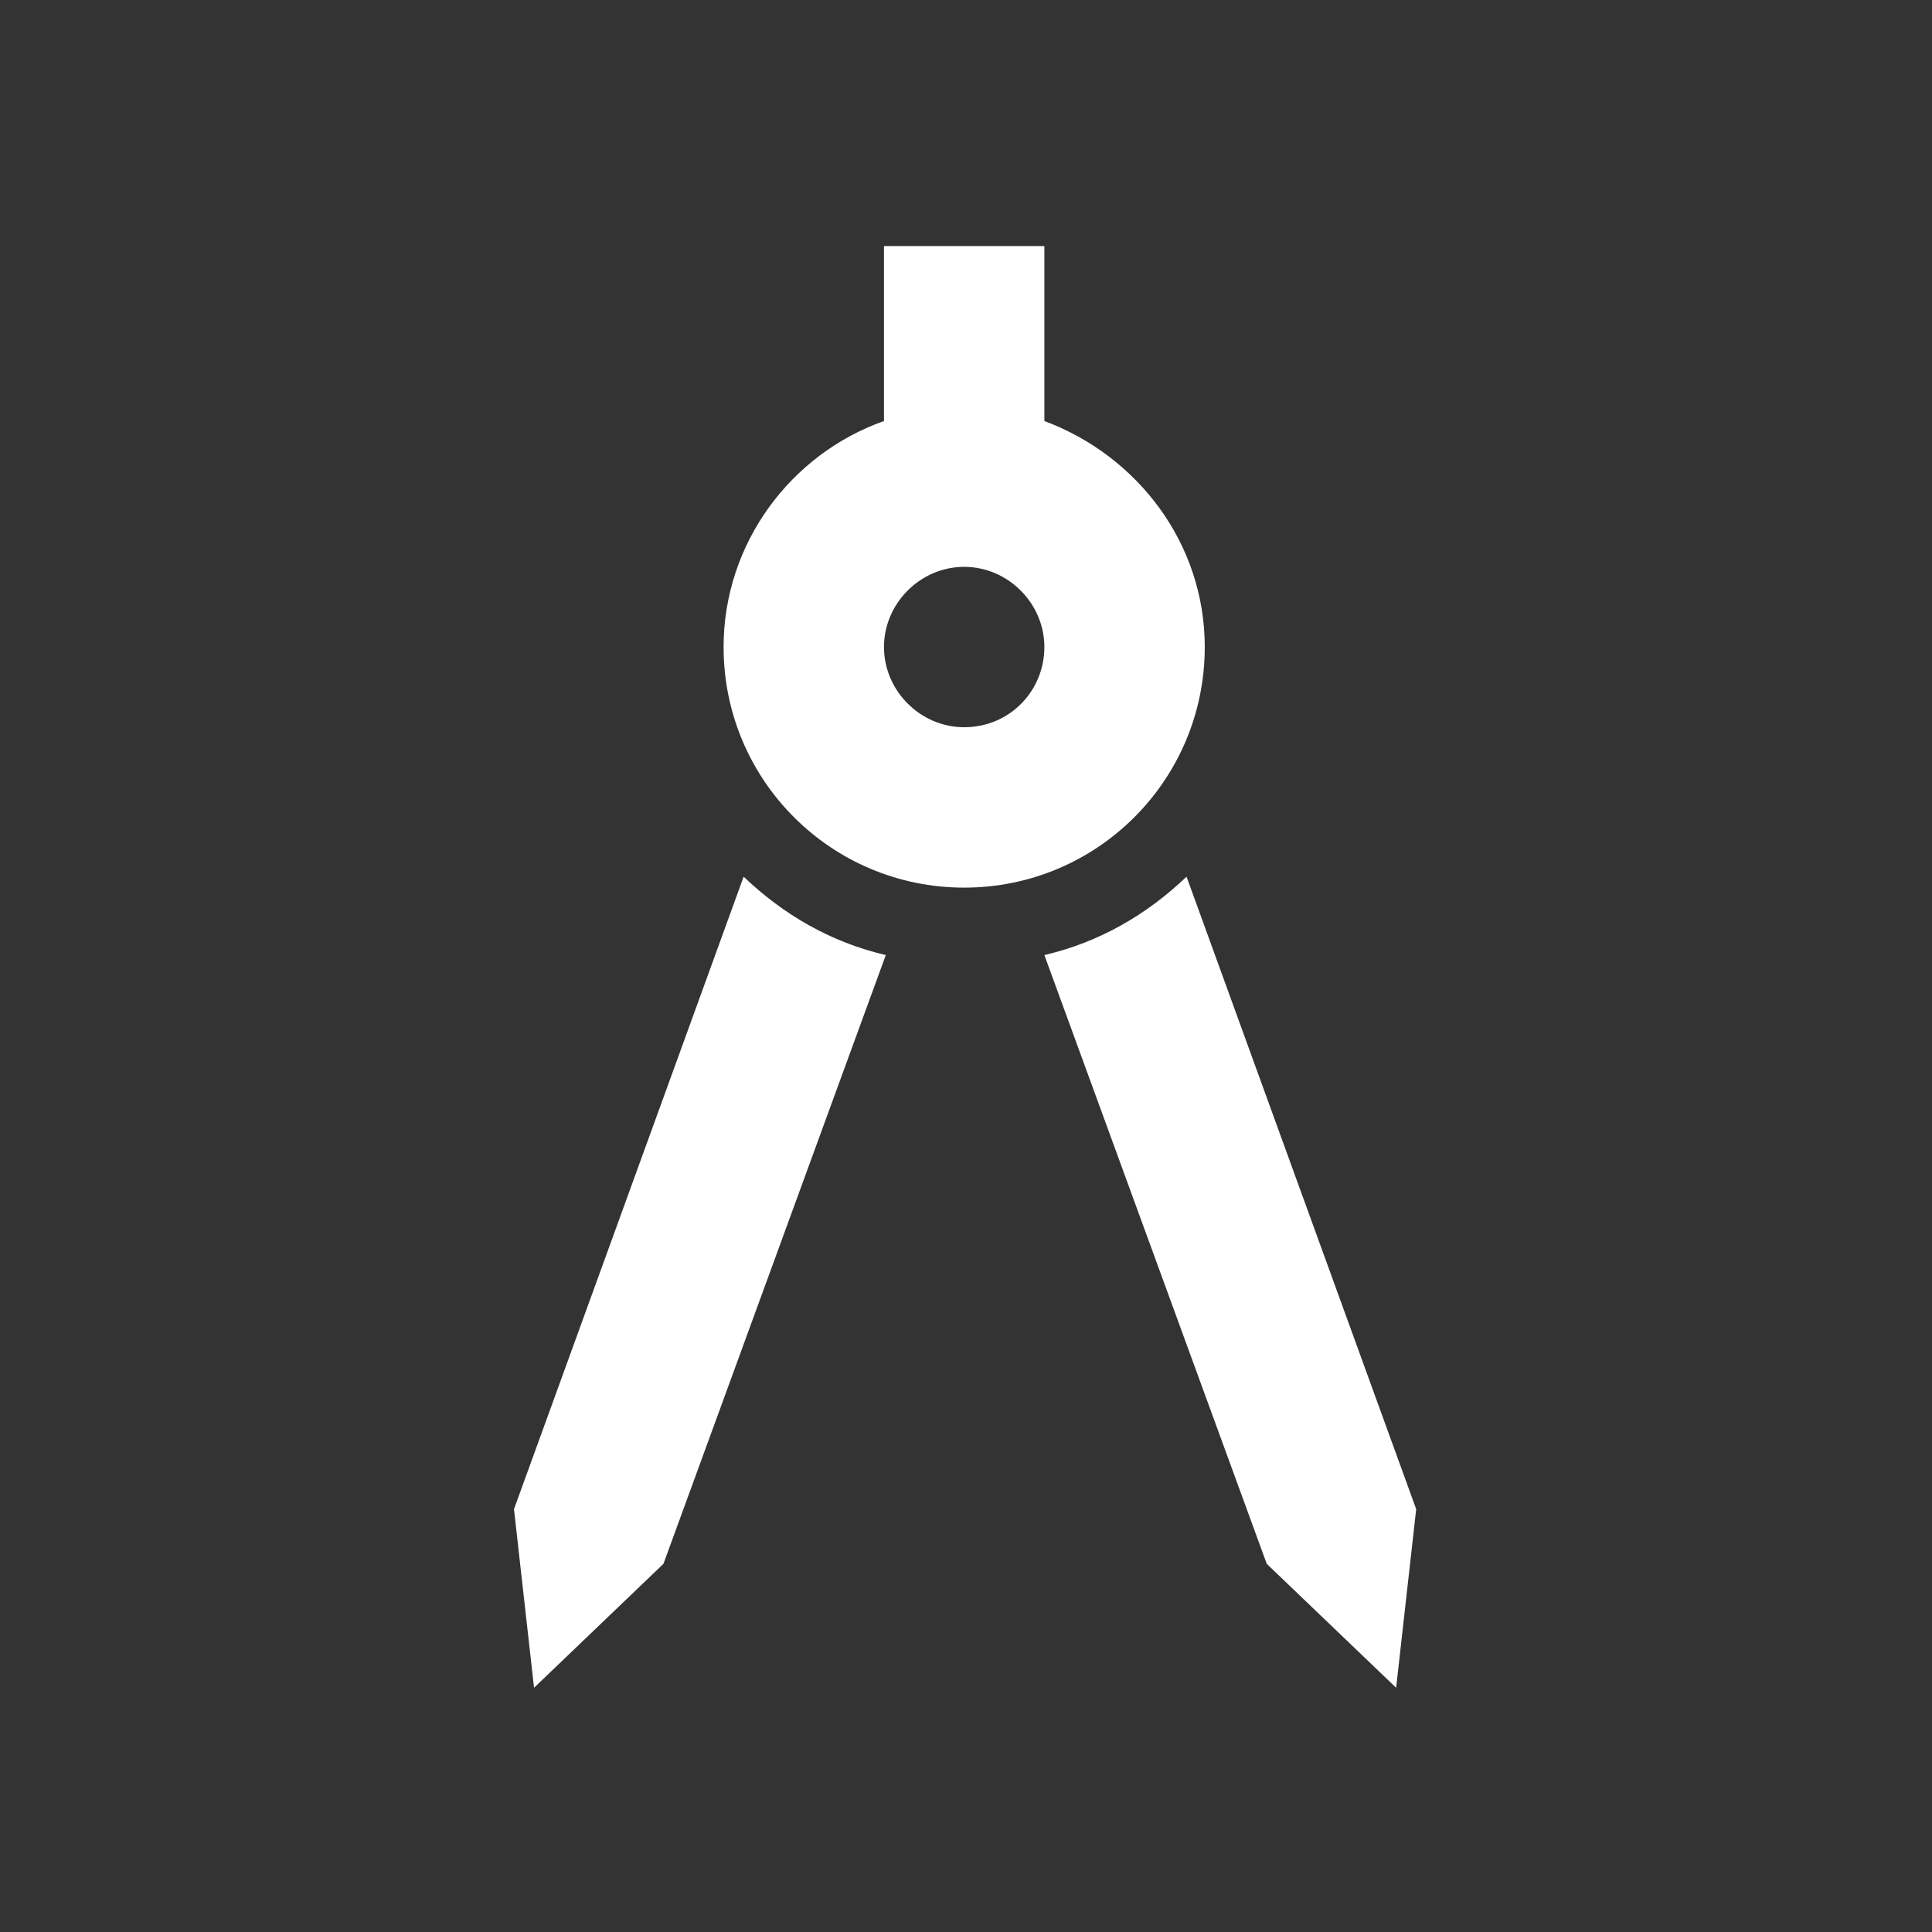 <?xml version="1.0" encoding="utf-8"?>
<!-- Generator: Adobe Illustrator 24.0.2, SVG Export Plug-In . SVG Version: 6.00 Build 0)  -->
<svg version="1.1" id="Layer_1" xmlns="http://www.w3.org/2000/svg" xmlns:xlink="http://www.w3.org/1999/xlink" x="0px" y="0px"
	 viewBox="0 0 106 106" style="enable-background:new 0 0 106 106;" xml:space="preserve">
<rect x="0" y="0" width="106" height="106" fill="#333333" stroke="none"/>
<style type="text/css">
	.st0{fill:#FFFFFF;}
</style>
<path class="st0" d="M28.2,82.8l1.1,9.8l7.1-6.8l12.2-33.4c-3-0.7-5.6-2.2-7.8-4.3L28.2,82.8z M65.1,48.1c-2.2,2.1-4.8,3.6-7.8,4.3
	l12.2,33.4l7.1,6.8l1.1-9.8L65.1,48.1z M66.1,35.5c0-5.7-3.7-10.5-8.8-12.4v-9.6h-8.8v9.6c-5.1,1.8-8.8,6.7-8.8,12.4
	c0,7.3,5.9,13.2,13.2,13.2C60.2,48.7,66.1,42.8,66.1,35.5z M52.9,39.9c-2.4,0-4.4-2-4.4-4.4c0-2.4,2-4.4,4.4-4.4
	c2.4,0,4.4,2,4.4,4.4C57.3,37.9,55.4,39.9,52.9,39.9z"/>
</svg>
